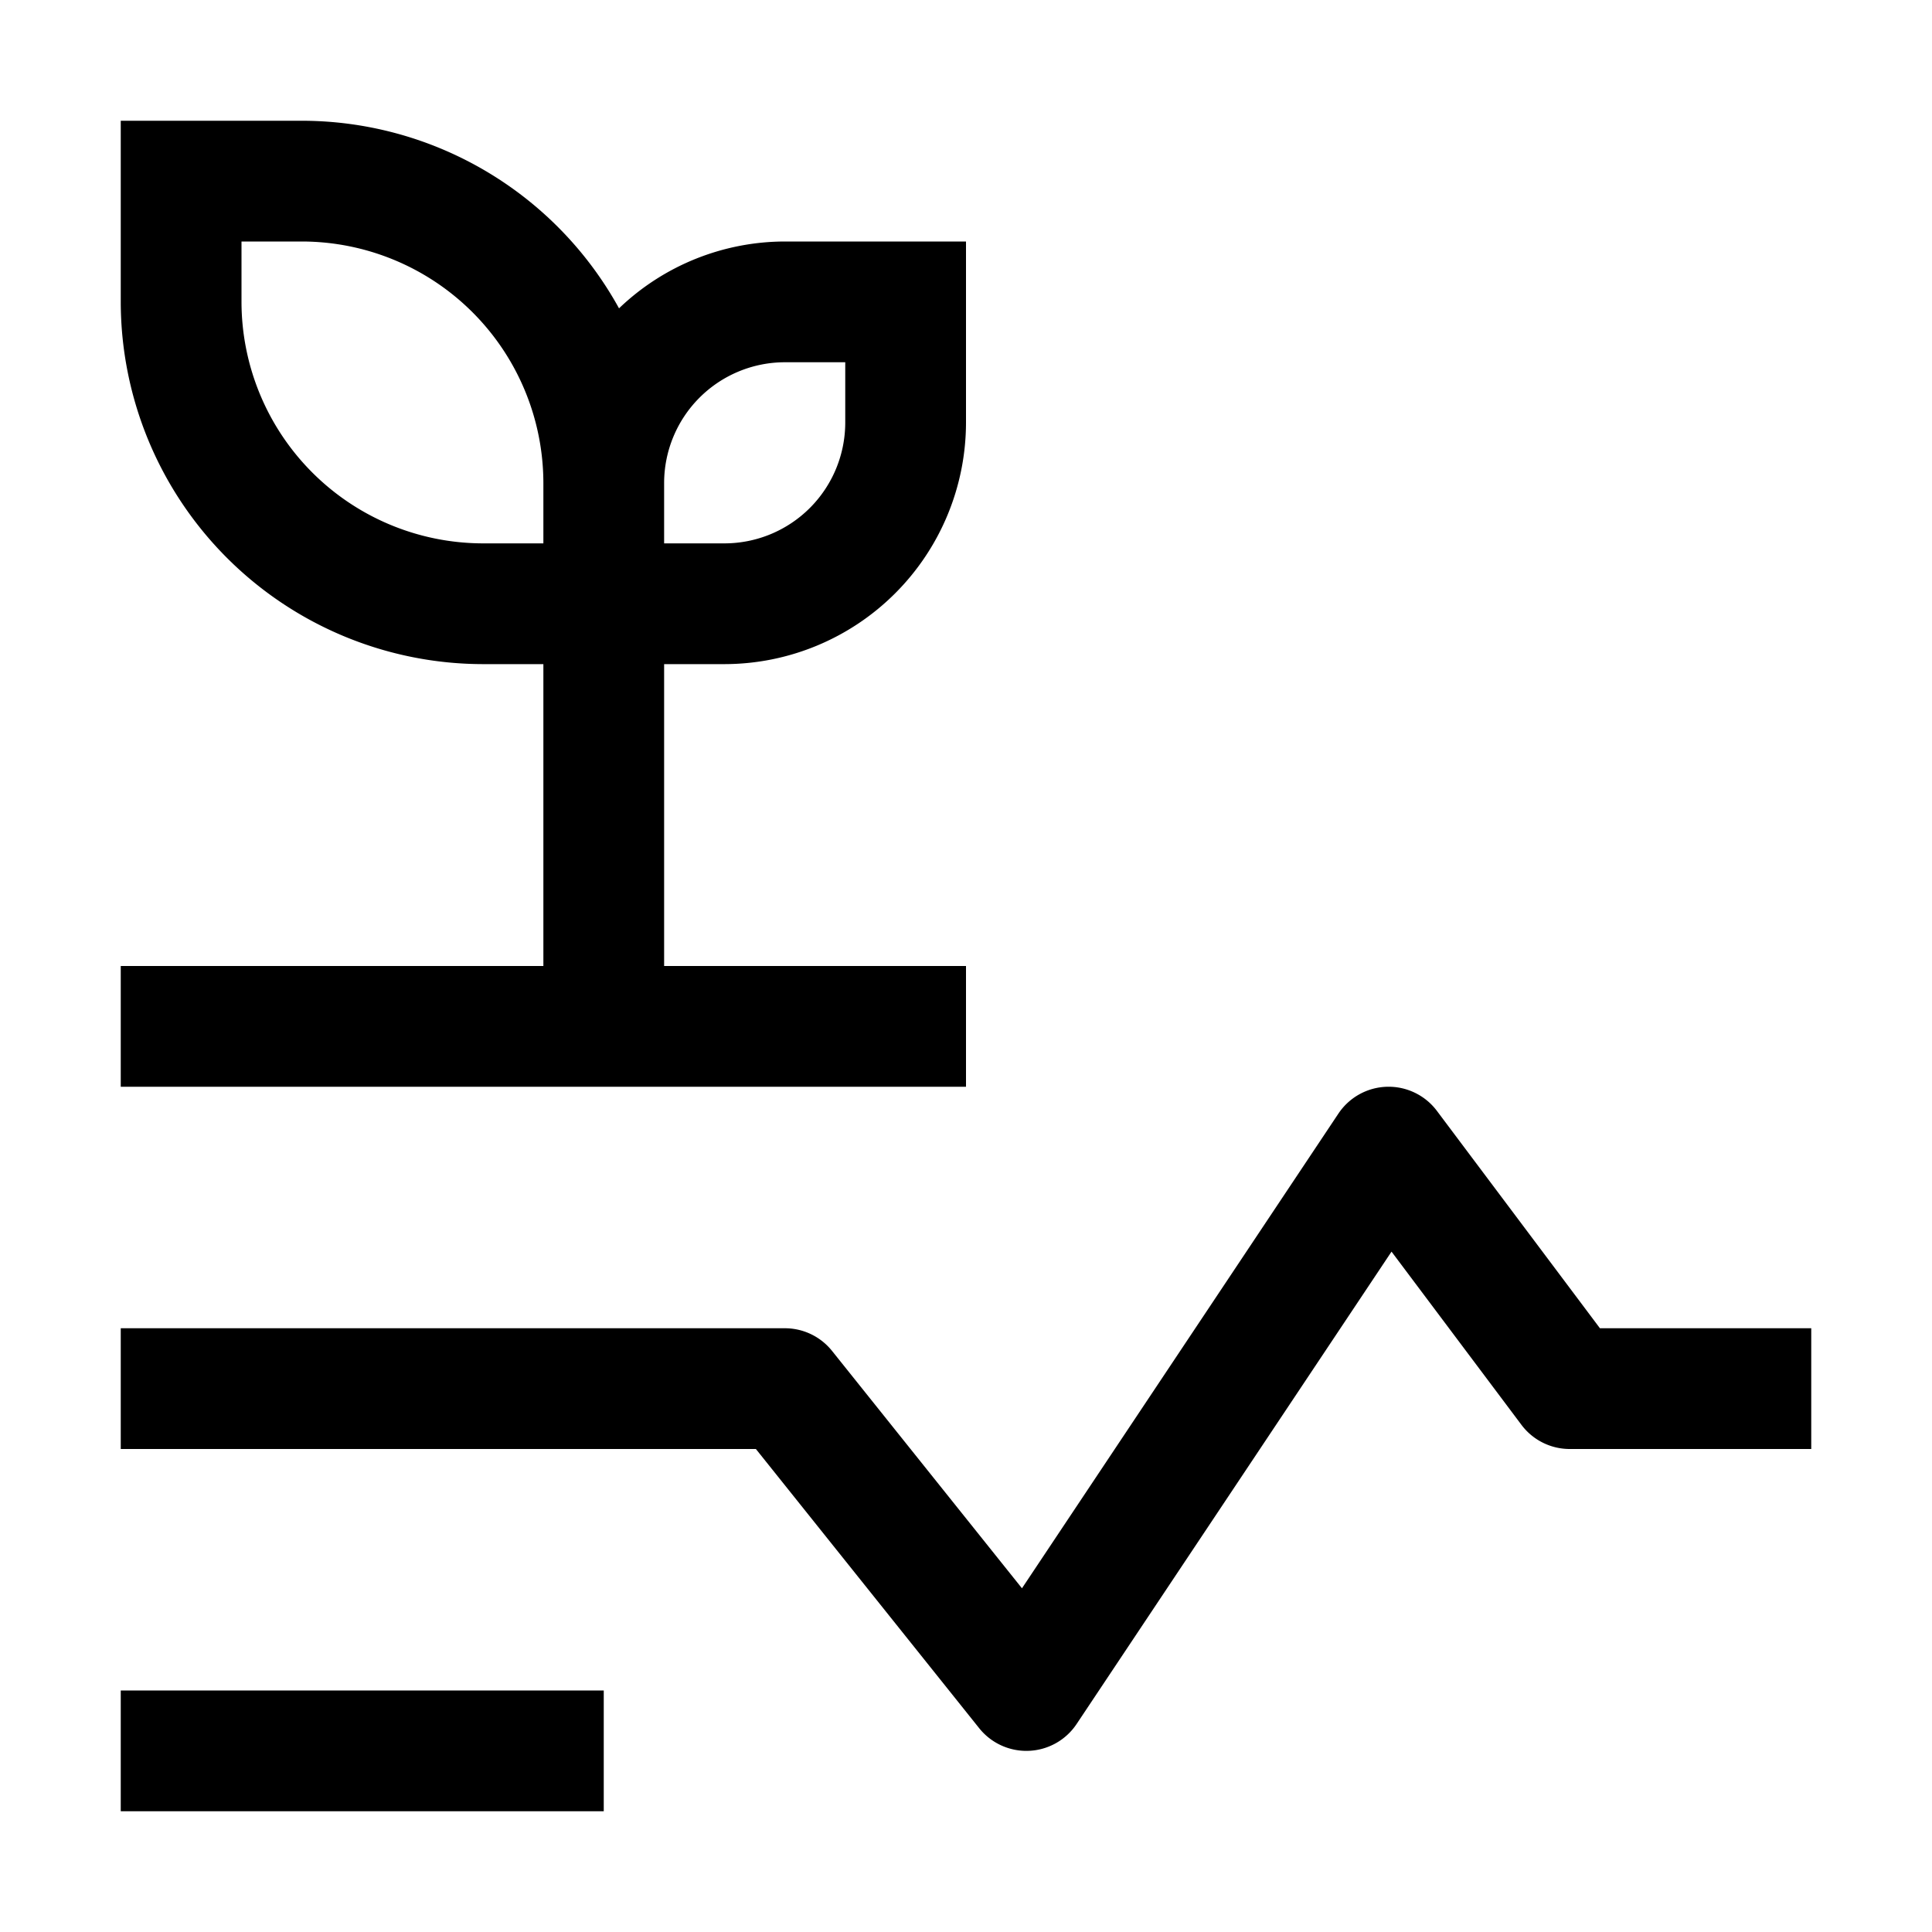 <?xml version="1.0" encoding="utf-8"?><!-- Uploaded to: SVG Repo, www.svgrepo.com, Generator: SVG Repo Mixer Tools -->
<svg fill="#000000" width="800px" height="800px" viewBox="0 0 32 32" id="Layer_1" data-name="Layer 1" xmlns="http://www.w3.org/2000/svg">
  <defs>
    <style>
      .cls-1 {
        fill: none;
      }
    </style>
  </defs>
  <rect x="2" y="28" width="8" height="2"/>
  <path d="M17,29a1,1,0,0,1-.781-.375L12.52,24H2V22H13a1,1,0,0,1,.781.375l3.146,3.932,5.241-7.862A1,1,0,0,1,23.8,18.4L26.5,22H30v2H26a.999.999,0,0,1-.8-.4l-2.152-2.869-5.216,7.824a.999.999,0,0,1-.788.444Z" transform="translate(0 0)"/>
  <path d="M11,16V11h1a4.005,4.005,0,0,0,4-4V4H13a3.978,3.978,0,0,0-2.747,1.107A6.003,6.003,0,0,0,5,2H2V5a6.007,6.007,0,0,0,6,6H9v5H2v2H16V16ZM13,6h1V7a2.002,2.002,0,0,1-2,2H11V8A2.002,2.002,0,0,1,13,6ZM8,9A4.005,4.005,0,0,1,4,5V4H5A4.005,4.005,0,0,1,9,8V9Z" transform="translate(0 0)"/>
  <rect id="_Transparent_Rectangle_" data-name="&lt;Transparent Rectangle&gt;" class="cls-1" width="32" height="32"/>
</svg>